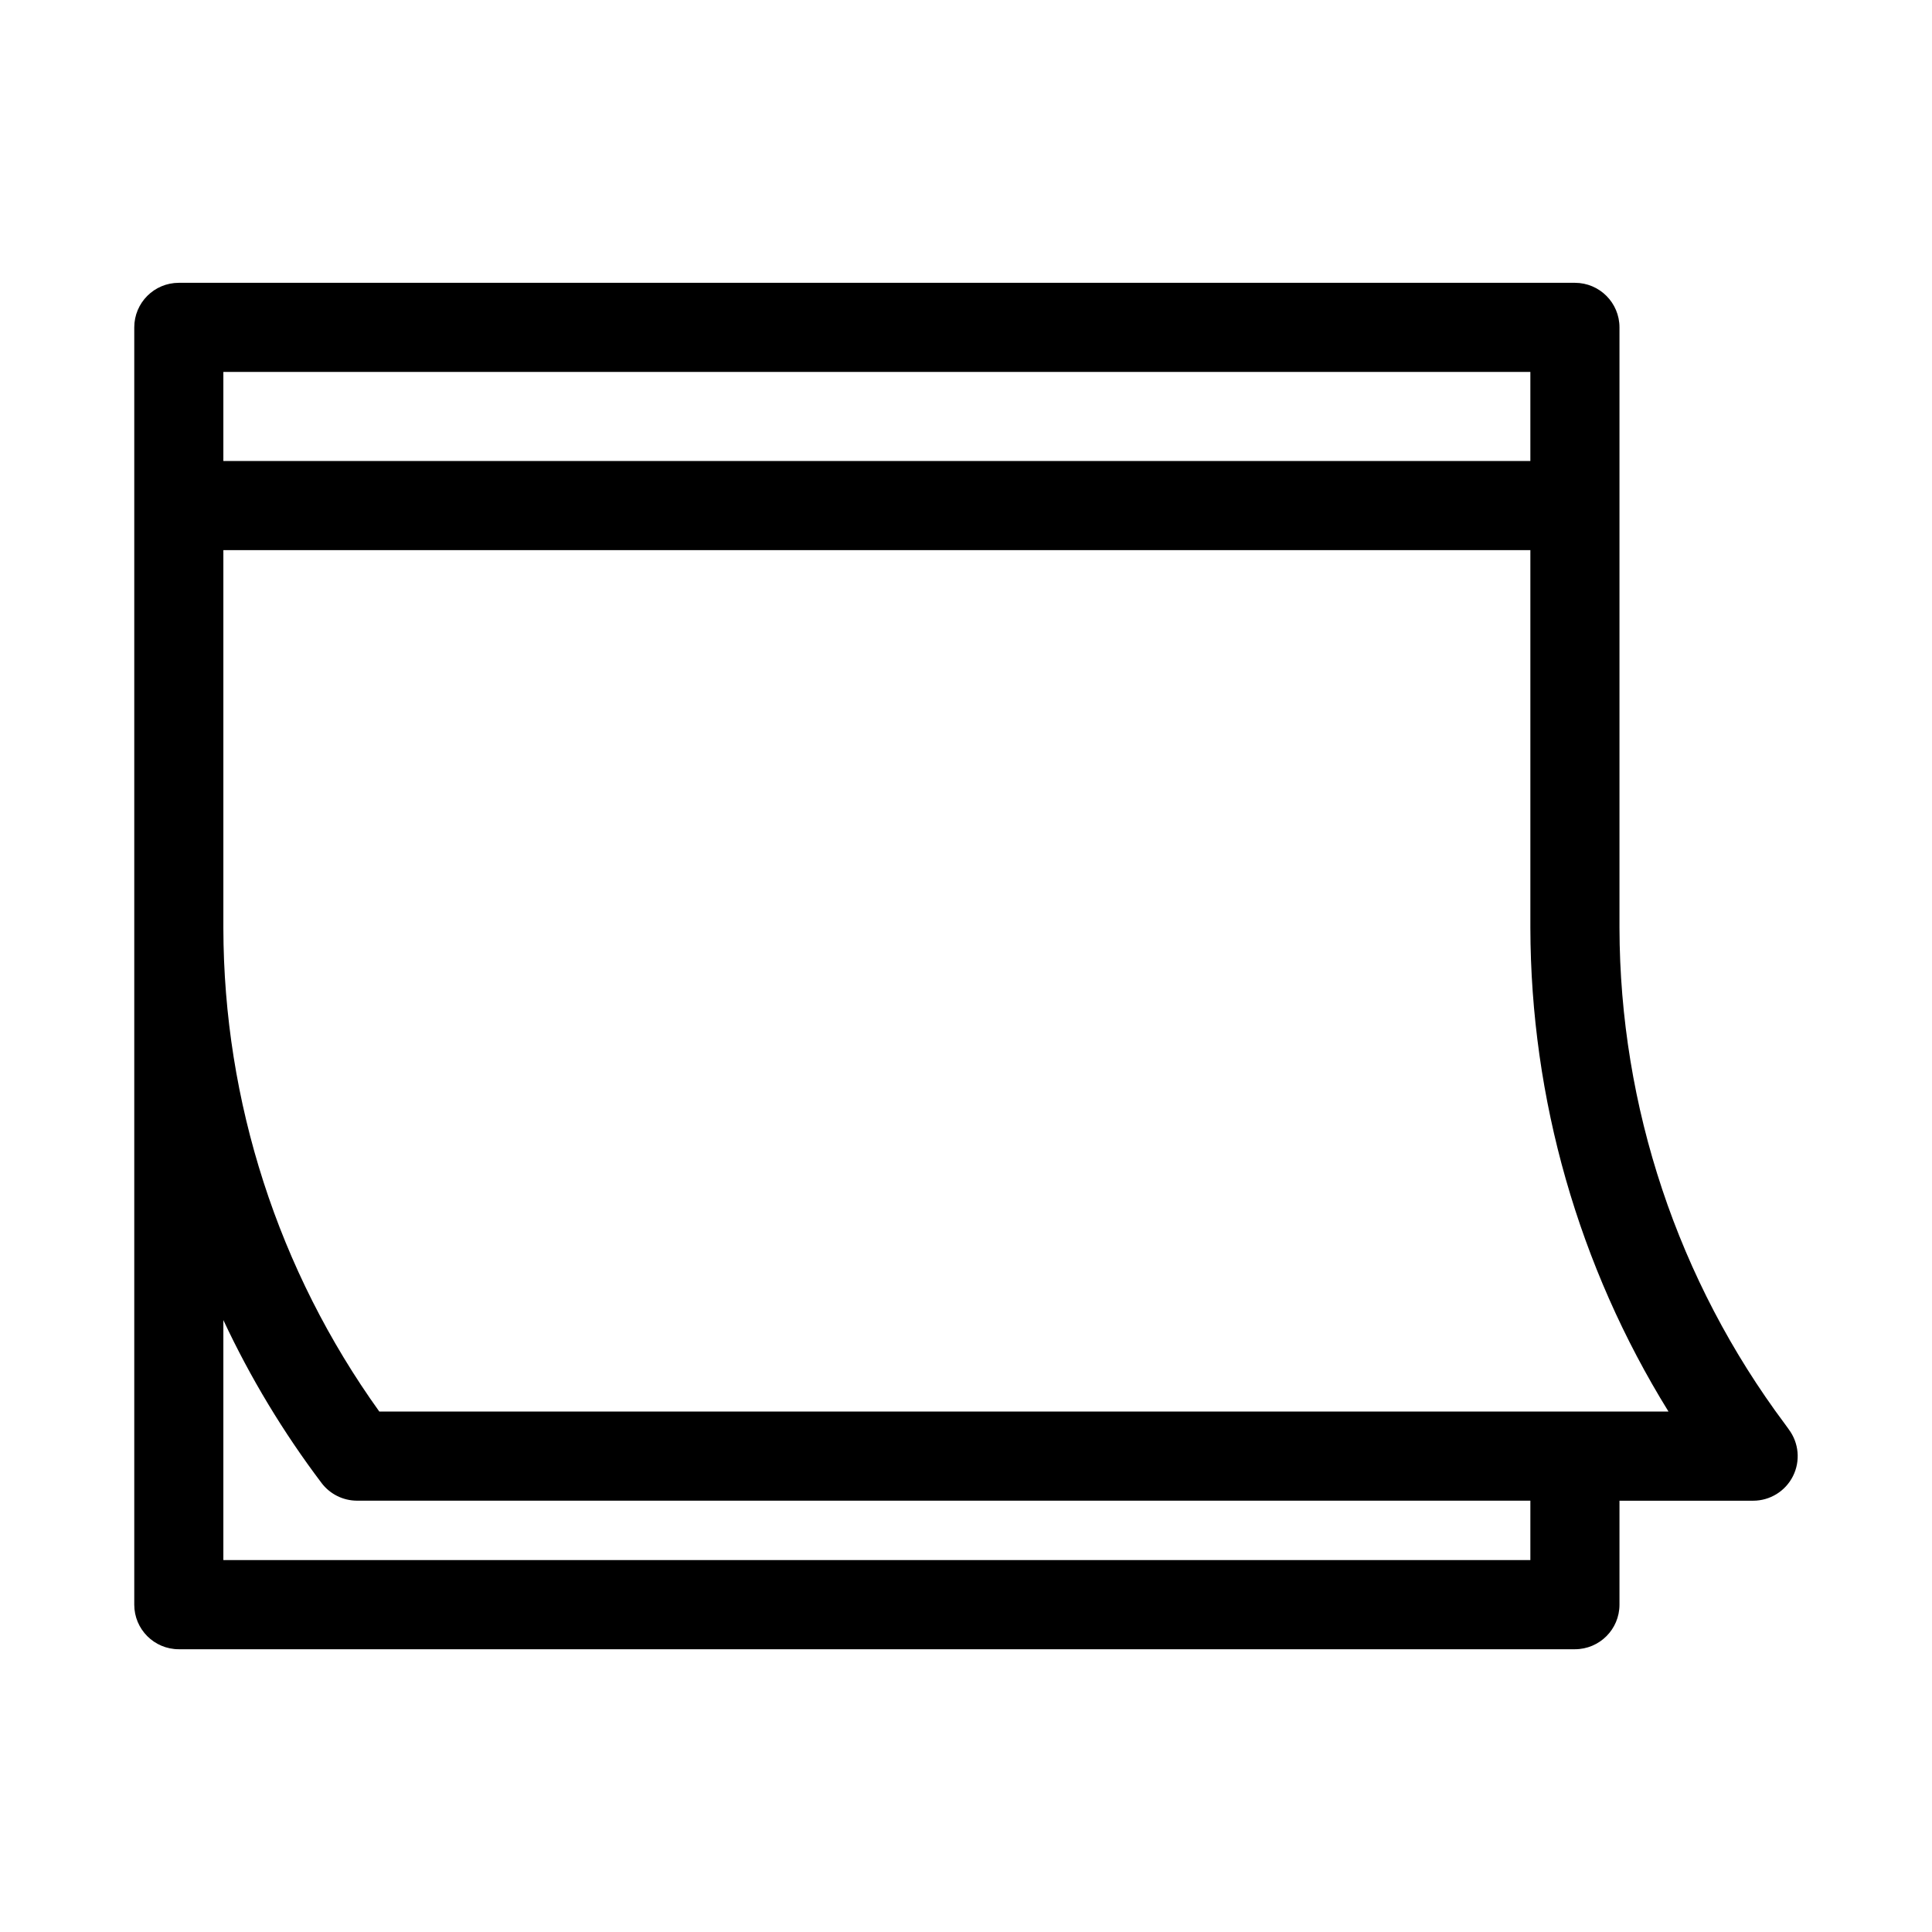 <?xml version="1.0" encoding="UTF-8"?>
<!-- The Best Svg Icon site in the world: iconSvg.co, Visit us! https://iconsvg.co -->
<svg fill="#000000" width="800px" height="800px" version="1.1" viewBox="144 144 512 512" xmlns="http://www.w3.org/2000/svg">
 <path d="m618.05 522.8-1.023-1.418v0.004c-28.371-37.969-43.746-84.07-43.848-131.46v-159.17c0-6.519-5.289-11.809-11.809-11.809h-369.98c-6.523 0-11.809 5.289-11.809 11.809v338.5c0 6.523 5.285 11.809 11.809 11.809h369.98c6.519 0 11.809-5.285 11.809-11.809v-27.551h35.426-0.004c4.473 0 8.562-2.527 10.562-6.527s1.57-8.789-1.113-12.367zm-68.488-280.24v23.617h-346.37v-23.617zm0 314.88-346.37-0.004v-63.605c7.148 15.277 15.883 29.762 26.055 43.219 2.231 2.922 5.691 4.637 9.367 4.644h310.95zm-305.04-39.363c-26.793-37.34-41.242-82.121-41.328-128.08v-100.21h346.37v100.13c0.098 45.285 12.77 89.652 36.605 128.16z"/>
</svg>